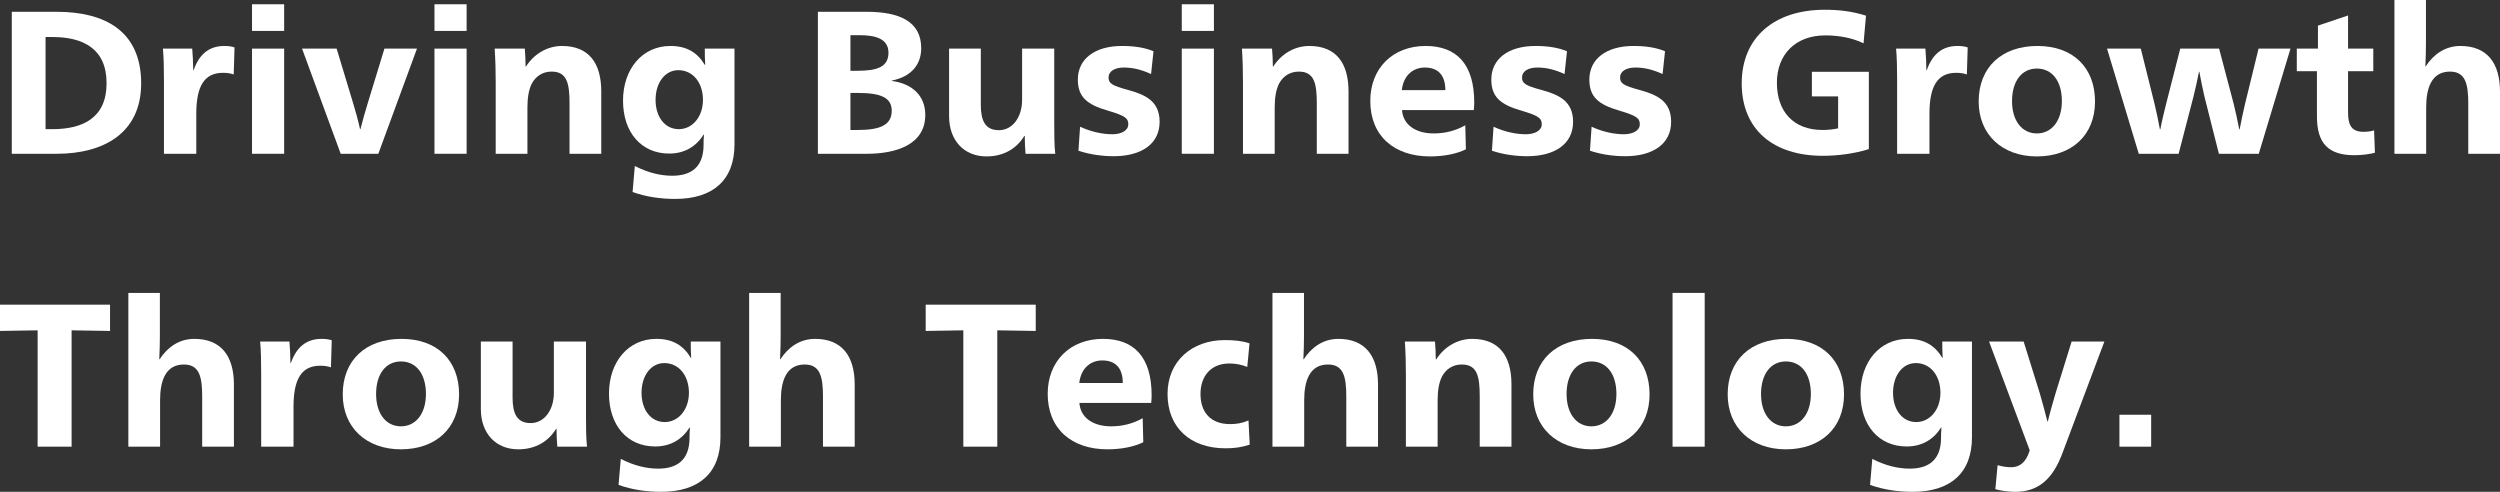 <?xml version="1.0" encoding="UTF-8"?>
<svg id="_レイヤー_2" data-name="レイヤー 2" xmlns="http://www.w3.org/2000/svg" viewBox="0 0 614.54 120.9">
  <rect x="0" y="0" width="614.54" height="120.9" fill="#333333" stroke="none"/>
  <defs>
    <style>
      .cls-1 {
        fill: #fff;
      }
    </style>
  </defs>
  <g id="_レイヤー_1-2" data-name="レイヤー 1">
    <g>
      <path class="cls-1" d="M2.9,2.9h11.05c11.8,0,20.75,4.7,20.75,17.6,0,12.2-9.2,17.3-20.75,17.3H2.9V2.9ZM12.9,31.75c7.5,0,13.3-2.8,13.3-11.3s-5.8-11.35-13.3-11.35h-1.7v22.65h1.7Z"/>
      <path class="cls-1" d="M40.3,19.65c0-2.75-.05-5.55-.25-7.7h7.2c.1,1.05.25,3.85.25,5.3h.1c1.3-3.75,3.65-5.95,7.55-5.95.9,0,1.8.1,2.5.35l-.2,6.65c-.85-.3-1.7-.4-2.65-.4-4.55,0-6.55,3.25-6.55,10.05v9.85h-7.95v-18.15Z"/>
      <path class="cls-1" d="M61.95,1.05h7.9v6.55h-7.9V1.05ZM61.95,11.95h7.9v25.85h-7.9V11.95Z"/>
      <path class="cls-1" d="M74.25,11.95h8.5l4.05,13.4c.5,1.6,1.35,4.65,1.7,6.4h.1c.45-1.75,1.3-4.85,1.8-6.4l4.1-13.4h8l-9.5,25.85h-9.25l-9.5-25.85Z"/>
      <path class="cls-1" d="M106.8,1.05h7.9v6.55h-7.9V1.05ZM106.8,11.95h7.9v25.85h-7.9V11.95Z"/>
      <path class="cls-1" d="M121.85,20.15c0-2.35-.05-5.1-.25-8.2h7.4c.1,1.1.2,3.05.2,4.4h.1c1.9-3,5.15-5.05,8.85-5.05,6.6,0,9.65,4.2,9.65,11.2v15.3h-7.8v-12.35c0-4.9-.6-7.85-4.4-7.85-2.3,0-3.95,1.2-4.9,3-.75,1.5-1.05,3.55-1.05,5.8v11.4h-7.8v-17.65Z"/>
      <path class="cls-1" d="M155.5,47.2l.55-6.4c3.2,1.65,6.3,2.4,9.2,2.4,4.5,0,7.7-2,7.7-7.6,0-.7,0-1.55.1-2.5h-.1c-1.75,2.8-4.55,4.65-8.45,4.65-6.85,0-11.35-5.2-11.35-13s4.75-13.45,11.65-13.45c4.05,0,6.65,1.65,8.45,4.65h.1c-.1-1.6-.1-2.7-.1-4h7.3v23.55c0,8.7-5.2,13.4-14.6,13.4-3.5,0-7.1-.5-10.45-1.7ZM172.8,24.55c0-4.2-2.45-7.3-6.05-7.3-3.3,0-5.6,3.1-5.6,7.3s2.3,7.2,5.7,7.2,5.95-3.1,5.95-7.2Z"/>
      <path class="cls-1" d="M201.05,2.9h12c7.85,0,13.4,2.25,13.4,8.95,0,3.85-2.25,6.95-7.2,7.95v.1c5.2.7,8.2,3.8,8.2,8.35,0,7.35-7.25,9.55-14.35,9.55h-12.05V2.9ZM210.75,17.4c4.9,0,7.65-.95,7.65-4.45s-3.35-4.3-7.05-4.3h-2.3v8.75h1.7ZM210.9,31.95c5.7,0,8.3-1.35,8.3-4.75,0-3.2-2.7-4.35-8.25-4.35h-1.9v9.1h1.85Z"/>
      <path class="cls-1" d="M233.3,28.55V11.95h7.8v13.8c0,3.95,1.1,6.25,4.45,6.25s5.7-3.2,5.7-7.45v-12.6h7.9v18.2c0,2.7,0,5.5.25,7.65h-7.3c-.1-1.05-.2-2.7-.2-4.4h-.1c-1.8,3-4.95,5.05-9.3,5.05-5.55,0-9.2-3.95-9.2-9.9Z"/>
      <path class="cls-1" d="M265.1,37.05l.4-5.9c2.8,1.3,5.6,1.85,7.95,1.85,2.1,0,3.9-.85,3.9-2.45,0-1.5-.8-2.1-5-3.35-5.25-1.5-7.4-3.45-7.4-7.65,0-5.05,4.15-8.25,10.85-8.25,3.05,0,5.6.4,7.75,1.3l-.6,5.6c-2.4-1.1-4.5-1.6-6.7-1.6s-3.75.9-3.75,2.45c0,1.45.85,2,4.75,3.05,4.4,1.2,7.8,2.8,7.8,7.85,0,5.45-4.5,8.45-11.3,8.45-2.7,0-5.85-.4-8.65-1.35Z"/>
      <path class="cls-1" d="M290.5,1.05h7.9v6.55h-7.9V1.05ZM290.5,11.95h7.9v25.85h-7.9V11.95Z"/>
      <path class="cls-1" d="M305.54,20.15c0-2.35-.05-5.1-.25-8.2h7.4c.1,1.1.2,3.05.2,4.4h.1c1.9-3,5.15-5.05,8.85-5.05,6.6,0,9.65,4.2,9.65,11.2v15.3h-7.8v-12.35c0-4.9-.6-7.85-4.4-7.85-2.3,0-3.95,1.2-4.9,3-.75,1.5-1.05,3.55-1.05,5.8v11.4h-7.8v-17.65Z"/>
      <path class="cls-1" d="M336.84,24.8c0-7.95,5.45-13.5,13.6-13.5,7.65,0,11.95,4.5,11.95,13.9,0,.4-.05,1.5-.1,1.85h-17.65c.2,3.4,3.1,5.75,7.8,5.75,2.75,0,5.35-.65,7.75-2l.15,5.9c-2.2,1.1-5.35,1.75-8.8,1.75-8.8,0-14.7-5-14.7-13.65ZM355.29,22.15c0-3.85-1.95-5.55-5.05-5.55-2.85,0-5.25,1.9-5.65,5.55h10.7Z"/>
      <path class="cls-1" d="M366.74,37.05l.4-5.9c2.8,1.3,5.6,1.85,7.95,1.85,2.1,0,3.9-.85,3.9-2.45,0-1.5-.8-2.1-5-3.35-5.25-1.5-7.4-3.45-7.4-7.65,0-5.05,4.15-8.25,10.85-8.25,3.05,0,5.6.4,7.75,1.3l-.6,5.6c-2.4-1.1-4.5-1.6-6.7-1.6s-3.75.9-3.75,2.45c0,1.45.85,2,4.75,3.05,4.4,1.2,7.8,2.8,7.8,7.85,0,5.45-4.5,8.45-11.3,8.45-2.7,0-5.85-.4-8.65-1.35Z"/>
      <path class="cls-1" d="M390.84,37.05l.4-5.9c2.8,1.3,5.6,1.85,7.95,1.85,2.1,0,3.9-.85,3.9-2.45,0-1.5-.8-2.1-5-3.35-5.25-1.5-7.4-3.45-7.4-7.65,0-5.05,4.15-8.25,10.85-8.25,3.05,0,5.6.4,7.75,1.3l-.6,5.6c-2.4-1.1-4.5-1.6-6.7-1.6s-3.75.9-3.75,2.45c0,1.45.85,2,4.75,3.05,4.4,1.2,7.8,2.8,7.8,7.85,0,5.45-4.5,8.45-11.3,8.45-2.7,0-5.85-.4-8.65-1.35Z"/>
      <path class="cls-1" d="M428.14,20.5c0-11.25,7.95-18.1,20.4-18.1,3.45,0,6.65.35,10.15,1.45l-.6,6.8c-2.65-1.3-5.95-1.95-9.4-1.95-7.25,0-11.9,4.6-11.9,11.65s4.05,11.6,11.2,11.6c1.45,0,2.7-.15,3.85-.4v-7.85h-6.45v-6.05h14v19c-3.45,1.1-7.6,1.65-11.3,1.65-12.25,0-19.95-6.5-19.95-17.8Z"/>
      <path class="cls-1" d="M466.34,19.65c0-2.75-.05-5.55-.25-7.7h7.2c.1,1.05.25,3.85.25,5.3h.1c1.3-3.75,3.65-5.95,7.55-5.95.9,0,1.8.1,2.5.35l-.2,6.65c-.85-.3-1.7-.4-2.65-.4-4.55,0-6.55,3.25-6.55,10.05v9.85h-7.95v-18.15Z"/>
      <path class="cls-1" d="M486.39,24.95c0-8.4,5.65-13.65,14.45-13.65s14.15,5.35,14.15,13.65-5.75,13.5-14.3,13.5-14.3-5.4-14.3-13.5ZM506.84,24.85c0-4.95-2.4-8-6.15-8s-6.1,3.15-6.1,8,2.45,7.95,6.1,7.95,6.15-3.1,6.15-7.95Z"/>
      <path class="cls-1" d="M517.94,11.95h8.3l3.35,13.45c.4,1.6,1.05,4.7,1.35,6.4h.1c.3-1.7,1.1-4.95,1.45-6.35l3.45-13.5h9.55l3.55,13.45c.4,1.6,1.1,4.7,1.4,6.4h.1c.3-1.7,1-4.9,1.35-6.35l3.3-13.5h7.85l-7.8,25.85h-9.8l-3.55-14.05c-.4-1.7-.95-4.35-1.25-6.1h-.1c-.35,1.75-.9,4.4-1.35,6.1l-3.65,14.05h-9.8l-7.8-25.85Z"/>
      <path class="cls-1" d="M569.54,28.6v-11.1h-4.95v-5.55h5.2v-5.65l7.4-2.5v8.15h6.2v5.55h-6.2v10.1c0,2.7.55,4.8,3.75,4.8.9,0,1.85-.1,2.65-.35l.2,5.5c-1.5.4-3.4.6-5.05.6-6.4,0-9.2-2.9-9.2-9.55Z"/>
      <path class="cls-1" d="M588.59,0h7.75v10.35c0,1.8-.05,4.1-.15,5.95h.1c1.9-2.95,4.8-5,8.5-5,6.6,0,9.75,4.2,9.75,11.25v15.25h-7.8v-12.35c0-4.85-.7-7.85-4.5-7.85-4.5,0-5.85,4-5.85,8.8v11.4h-7.8V0Z"/>
      <path class="cls-1" d="M9.25,81.2l-9.25.15v-6.45h27.05v6.45l-9.45-.15v28.6h-8.35v-28.6Z"/>
      <path class="cls-1" d="M31.55,72h7.75v10.35c0,1.8-.05,4.1-.15,5.95h.1c1.9-2.95,4.8-5,8.5-5,6.6,0,9.75,4.2,9.75,11.25v15.25h-7.8v-12.35c0-4.85-.7-7.85-4.5-7.85-4.5,0-5.85,4-5.85,8.8v11.4h-7.8v-37.8Z"/>
      <path class="cls-1" d="M64.2,91.65c0-2.75-.05-5.55-.25-7.7h7.2c.1,1.05.25,3.85.25,5.3h.1c1.3-3.75,3.65-5.95,7.55-5.95.9,0,1.8.1,2.5.35l-.2,6.65c-.85-.3-1.7-.4-2.65-.4-4.55,0-6.55,3.25-6.55,10.05v9.85h-7.95v-18.15Z"/>
      <path class="cls-1" d="M84.25,96.95c0-8.4,5.65-13.65,14.45-13.65s14.15,5.35,14.15,13.65-5.75,13.5-14.3,13.5-14.3-5.4-14.3-13.5ZM104.7,96.85c0-4.95-2.4-8-6.15-8s-6.1,3.15-6.1,8,2.45,7.95,6.1,7.95,6.15-3.1,6.15-7.95Z"/>
      <path class="cls-1" d="M118.2,100.55v-16.6h7.8v13.8c0,3.95,1.1,6.25,4.45,6.25s5.7-3.2,5.7-7.45v-12.6h7.9v18.2c0,2.7,0,5.5.25,7.65h-7.3c-.1-1.05-.2-2.7-.2-4.4h-.1c-1.8,3-4.95,5.05-9.3,5.05-5.55,0-9.2-3.95-9.2-9.9Z"/>
      <path class="cls-1" d="M152.05,119.2l.55-6.4c3.2,1.65,6.3,2.4,9.2,2.4,4.5,0,7.7-2,7.7-7.6,0-.7,0-1.55.1-2.5h-.1c-1.75,2.8-4.55,4.65-8.45,4.65-6.85,0-11.35-5.2-11.35-13s4.75-13.45,11.65-13.45c4.05,0,6.65,1.65,8.45,4.65h.1c-.1-1.6-.1-2.7-.1-4h7.3v23.55c0,8.7-5.2,13.4-14.6,13.4-3.5,0-7.1-.5-10.45-1.7ZM169.35,96.55c0-4.2-2.45-7.3-6.05-7.3-3.3,0-5.6,3.1-5.6,7.3s2.3,7.2,5.7,7.2,5.95-3.1,5.95-7.2Z"/>
      <path class="cls-1" d="M184.15,72h7.75v10.35c0,1.8-.05,4.1-.15,5.95h.1c1.9-2.95,4.8-5,8.5-5,6.6,0,9.75,4.2,9.75,11.25v15.25h-7.8v-12.35c0-4.85-.7-7.85-4.5-7.85-4.5,0-5.85,4-5.85,8.8v11.4h-7.8v-37.8Z"/>
      <path class="cls-1" d="M236.8,81.2l-9.25.15v-6.45h27.05v6.45l-9.45-.15v28.6h-8.35v-28.6Z"/>
      <path class="cls-1" d="M257.54,96.8c0-7.95,5.45-13.5,13.6-13.5,7.65,0,11.95,4.5,11.95,13.9,0,.4-.05,1.5-.1,1.85h-17.65c.2,3.4,3.1,5.75,7.8,5.75,2.75,0,5.35-.65,7.75-2l.15,5.9c-2.2,1.1-5.35,1.75-8.8,1.75-8.8,0-14.7-5-14.7-13.65ZM276,94.15c0-3.85-1.95-5.55-5.05-5.55-2.85,0-5.25,1.9-5.65,5.55h10.7Z"/>
      <path class="cls-1" d="M287,96.85c0-8.15,6.1-13.25,14.05-13.25,2.4,0,4.3.2,6.1.8l-.55,5.8c-1.4-.55-2.8-.85-4.4-.85-4.45,0-7.1,3-7.1,7.5s2.5,7.4,7.25,7.4c1.55,0,2.95-.2,4.55-.9l.3,5.95c-2.05.65-3.7.9-5.95.9-8.65,0-14.25-5.1-14.25-13.35Z"/>
      <path class="cls-1" d="M312.79,72h7.75v10.35c0,1.8-.05,4.1-.15,5.95h.1c1.9-2.95,4.8-5,8.5-5,6.6,0,9.75,4.2,9.75,11.25v15.25h-7.8v-12.35c0-4.85-.7-7.85-4.5-7.85-4.5,0-5.85,4-5.85,8.8v11.4h-7.8v-37.8Z"/>
      <path class="cls-1" d="M345.59,92.15c0-2.35-.05-5.1-.25-8.2h7.4c.1,1.1.2,3.05.2,4.4h.1c1.9-3,5.15-5.05,8.85-5.05,6.6,0,9.65,4.2,9.65,11.2v15.3h-7.8v-12.35c0-4.9-.6-7.85-4.4-7.85-2.3,0-3.95,1.2-4.9,3-.75,1.5-1.05,3.55-1.05,5.8v11.4h-7.8v-17.65Z"/>
      <path class="cls-1" d="M376.89,96.95c0-8.4,5.65-13.65,14.45-13.65s14.15,5.35,14.15,13.65-5.75,13.5-14.3,13.5-14.3-5.4-14.3-13.5ZM397.34,96.85c0-4.95-2.4-8-6.15-8s-6.1,3.15-6.1,8,2.45,7.95,6.1,7.95,6.15-3.1,6.15-7.95Z"/>
      <path class="cls-1" d="M411.14,72h7.9v37.8h-7.9v-37.8Z"/>
      <path class="cls-1" d="M424.69,96.95c0-8.4,5.65-13.65,14.45-13.65s14.15,5.35,14.15,13.65-5.75,13.5-14.3,13.5-14.3-5.4-14.3-13.5ZM445.14,96.85c0-4.95-2.4-8-6.15-8s-6.1,3.15-6.1,8,2.45,7.95,6.1,7.95,6.15-3.1,6.15-7.95Z"/>
      <path class="cls-1" d="M459.69,119.2l.55-6.4c3.2,1.65,6.3,2.4,9.2,2.4,4.5,0,7.7-2,7.7-7.6,0-.7,0-1.55.1-2.5h-.1c-1.75,2.8-4.55,4.65-8.45,4.65-6.85,0-11.35-5.2-11.35-13s4.75-13.45,11.65-13.45c4.05,0,6.65,1.65,8.45,4.65h.1c-.1-1.6-.1-2.7-.1-4h7.3v23.55c0,8.7-5.2,13.4-14.6,13.4-3.5,0-7.1-.5-10.45-1.7ZM476.99,96.55c0-4.2-2.45-7.3-6.05-7.3-3.3,0-5.6,3.1-5.6,7.3s2.3,7.2,5.7,7.2,5.95-3.1,5.95-7.2Z"/>
      <path class="cls-1" d="M490.49,120.25l.55-5.9c1.25.35,2.25.5,3.35.5,1.9,0,3.6-1,4.55-4.15l-10-26.75h8.5l3.9,12.5c.55,1.85,1.4,4.95,1.95,7.15h.1c.5-2.15,1.3-4.9,1.95-7.1l3.9-12.55h8.05l-10.3,27.4c-2.3,6.2-5.75,9.55-11.6,9.55-1.75,0-3.45-.25-4.9-.65Z"/>
      <path class="cls-1" d="M520.99,101.95h7.8v7.85h-7.8v-7.85Z"/>
    </g>
  </g>
</svg>